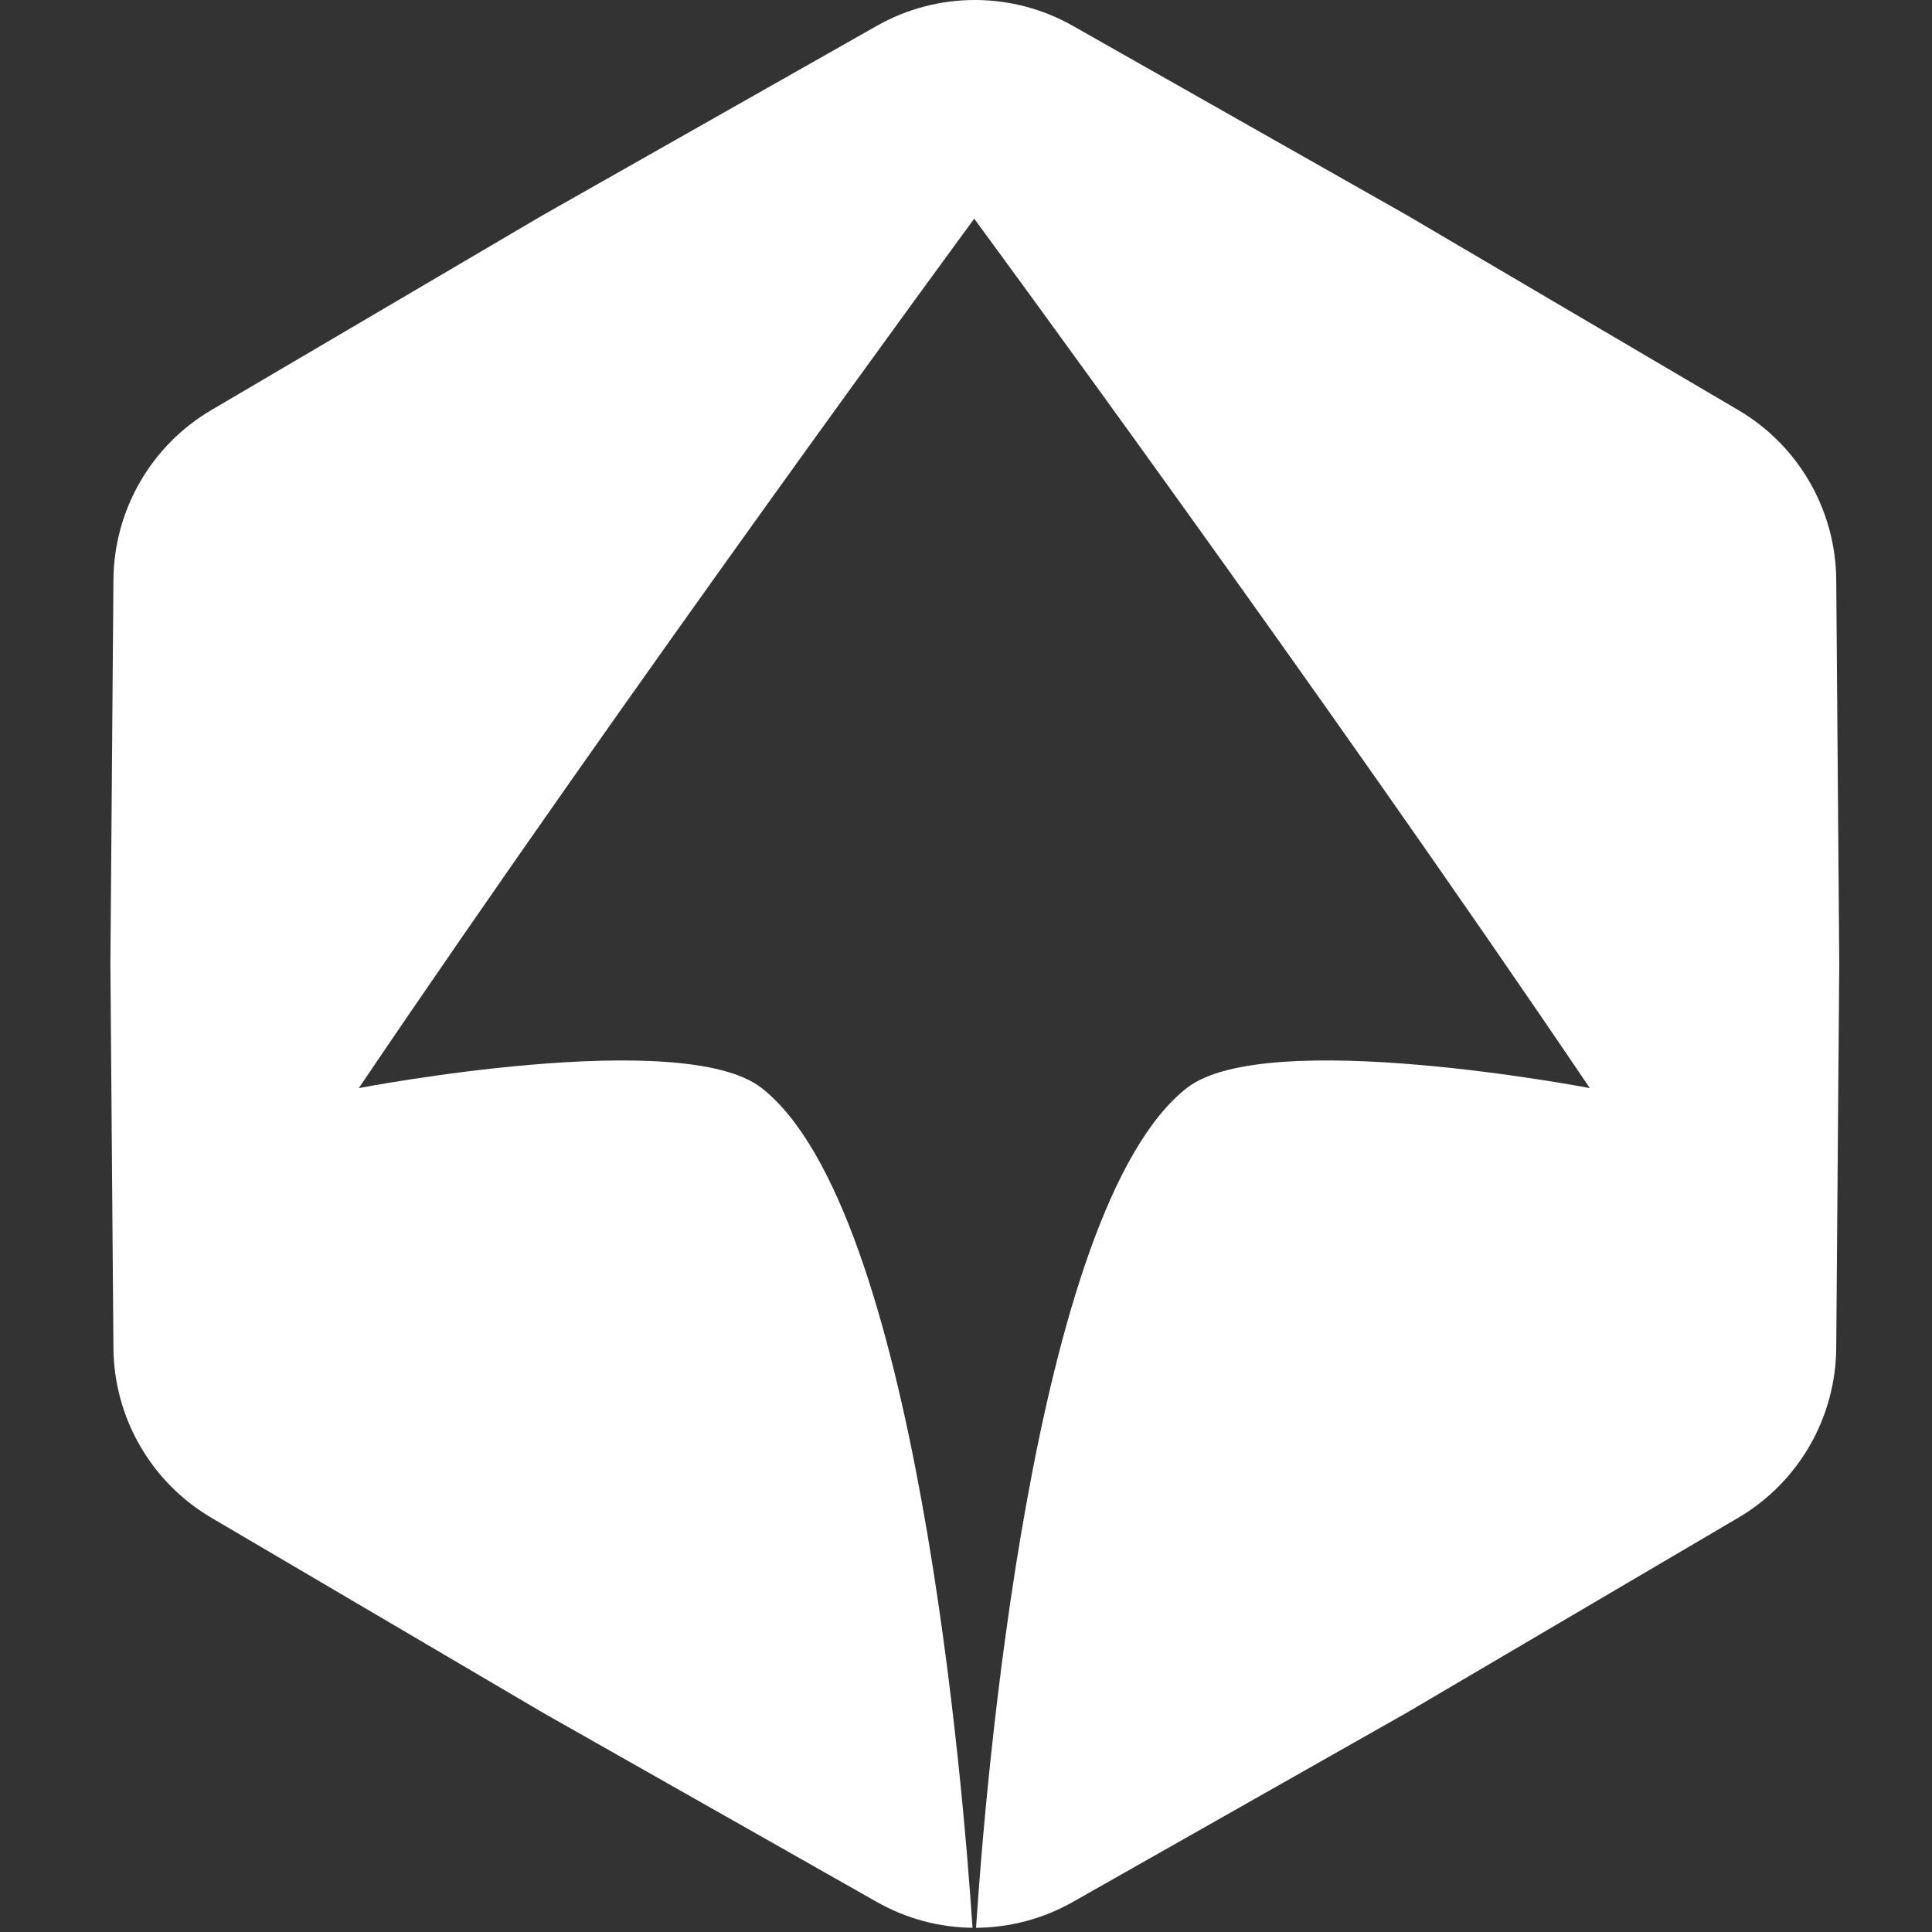 <svg width="35" height="35" viewBox="0 0 35 35" fill="none" xmlns="http://www.w3.org/2000/svg">
<rect x="0" y="0" width="35" height="35" fill="#333333" stroke="none"/>
<path fill-rule="evenodd" clip-rule="evenodd" d="M19.435 0.468C18.334 -0.156 16.986 -0.156 15.885 0.468L9.83 3.9L3.83 7.428C2.739 8.069 2.065 9.237 2.055 10.502L2 17.462L2.055 24.422C2.065 25.687 2.739 26.855 3.83 27.496L9.83 31.024L15.885 34.456C16.423 34.761 17.02 34.917 17.618 34.924C17.453 32.416 16.602 21.912 13.8 19.712C12.364 18.585 6.5 19.712 6.5 19.712C11.424 12.426 17.649 3.962 17.649 3.962C17.649 3.962 23.876 12.424 28.801 19.712C28.801 19.712 22.933 18.585 21.498 19.712C18.695 21.913 17.846 32.417 17.682 34.924C18.287 34.92 18.891 34.764 19.435 34.456L25.49 31.024L31.489 27.496C32.581 26.855 33.255 25.687 33.265 24.422L33.32 17.462L33.265 10.502C33.255 9.237 32.581 8.069 31.489 7.428L25.49 3.9L19.435 0.468Z" fill="white"/>
</svg>
